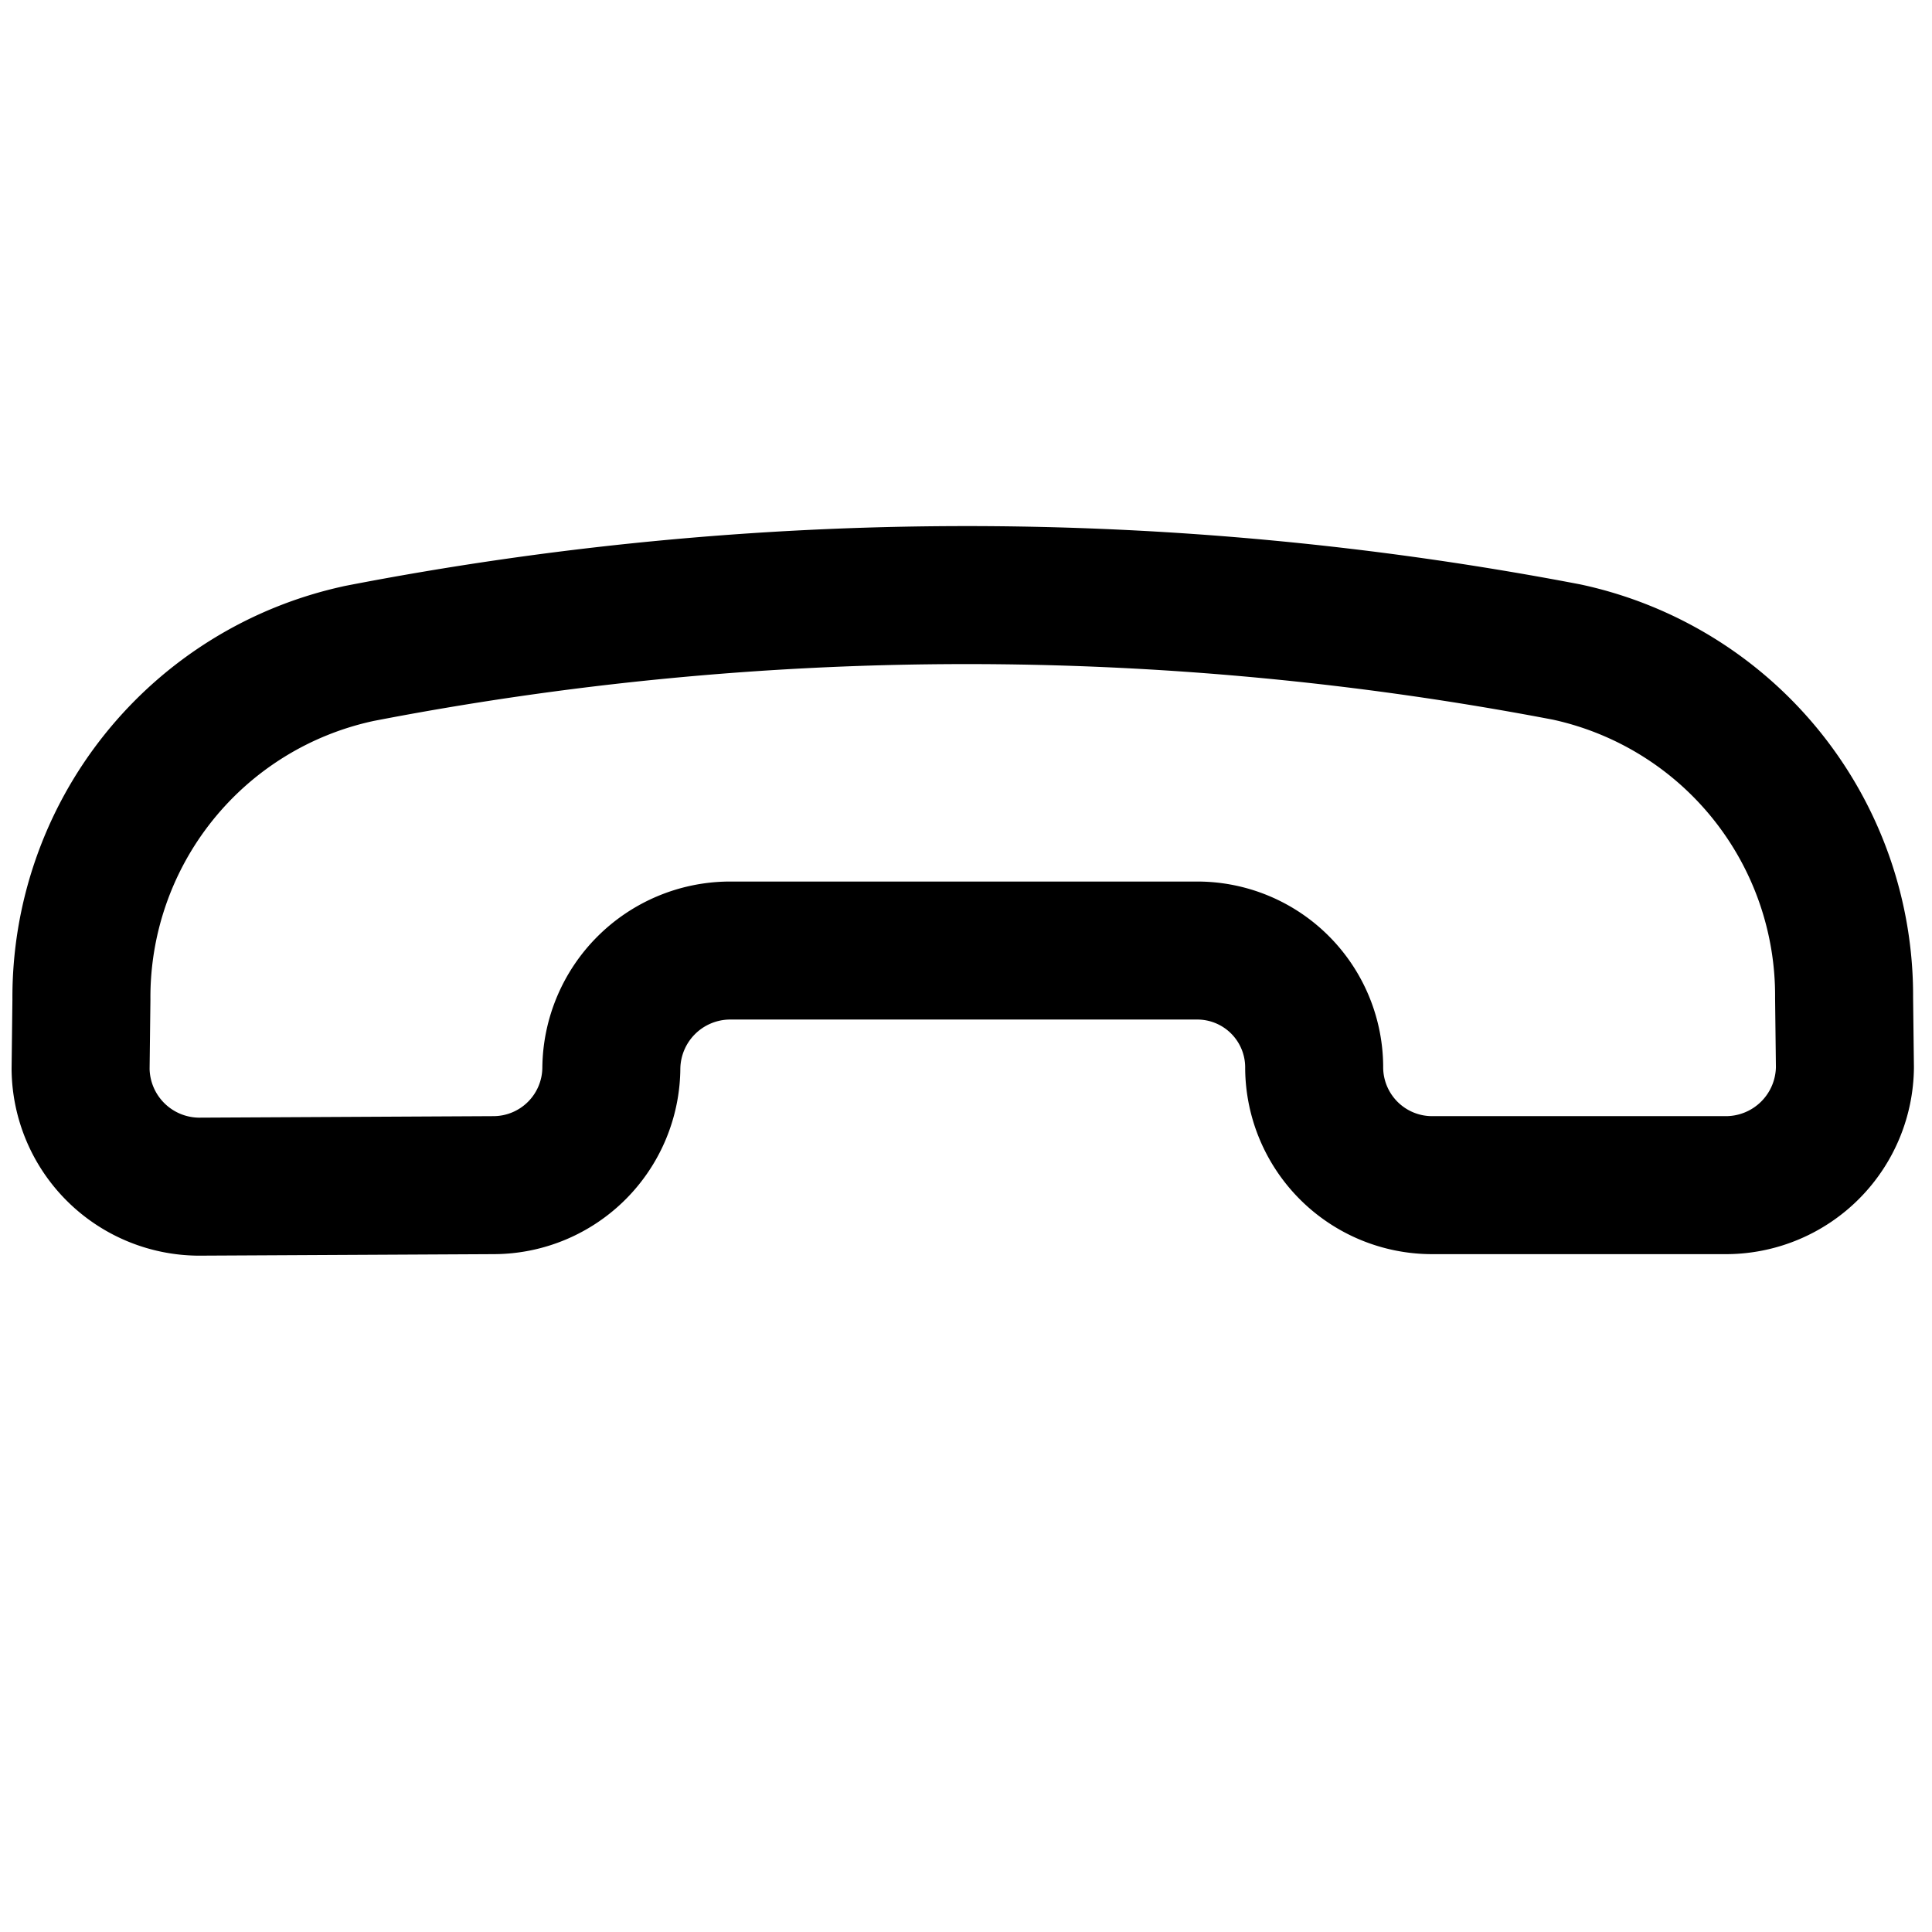<?xml version="1.0" encoding="utf-8"?>
<!-- Generator: www.svgicons.com -->
<svg xmlns="http://www.w3.org/2000/svg" width="800" height="800" viewBox="0 0 14 14">
<path fill="none" stroke="currentColor" stroke-linecap="round" stroke-linejoin="round" d="M2.6 4.736A2.548 2.548 0 0 0 .59 7.244l-.006.502a.862.862 0 0 0 .853.853l2.146-.011a.855.855 0 0 0 .847-.847a.862.862 0 0 1 .853-.853H8.67a.847.847 0 0 1 .853.853a.855.855 0 0 0 .847.847h2.146a.863.863 0 0 0 .853-.853l-.006-.503a2.547 2.547 0 0 0-2.01-2.507a23.112 23.112 0 0 0-8.754.011Z"/>
</svg>